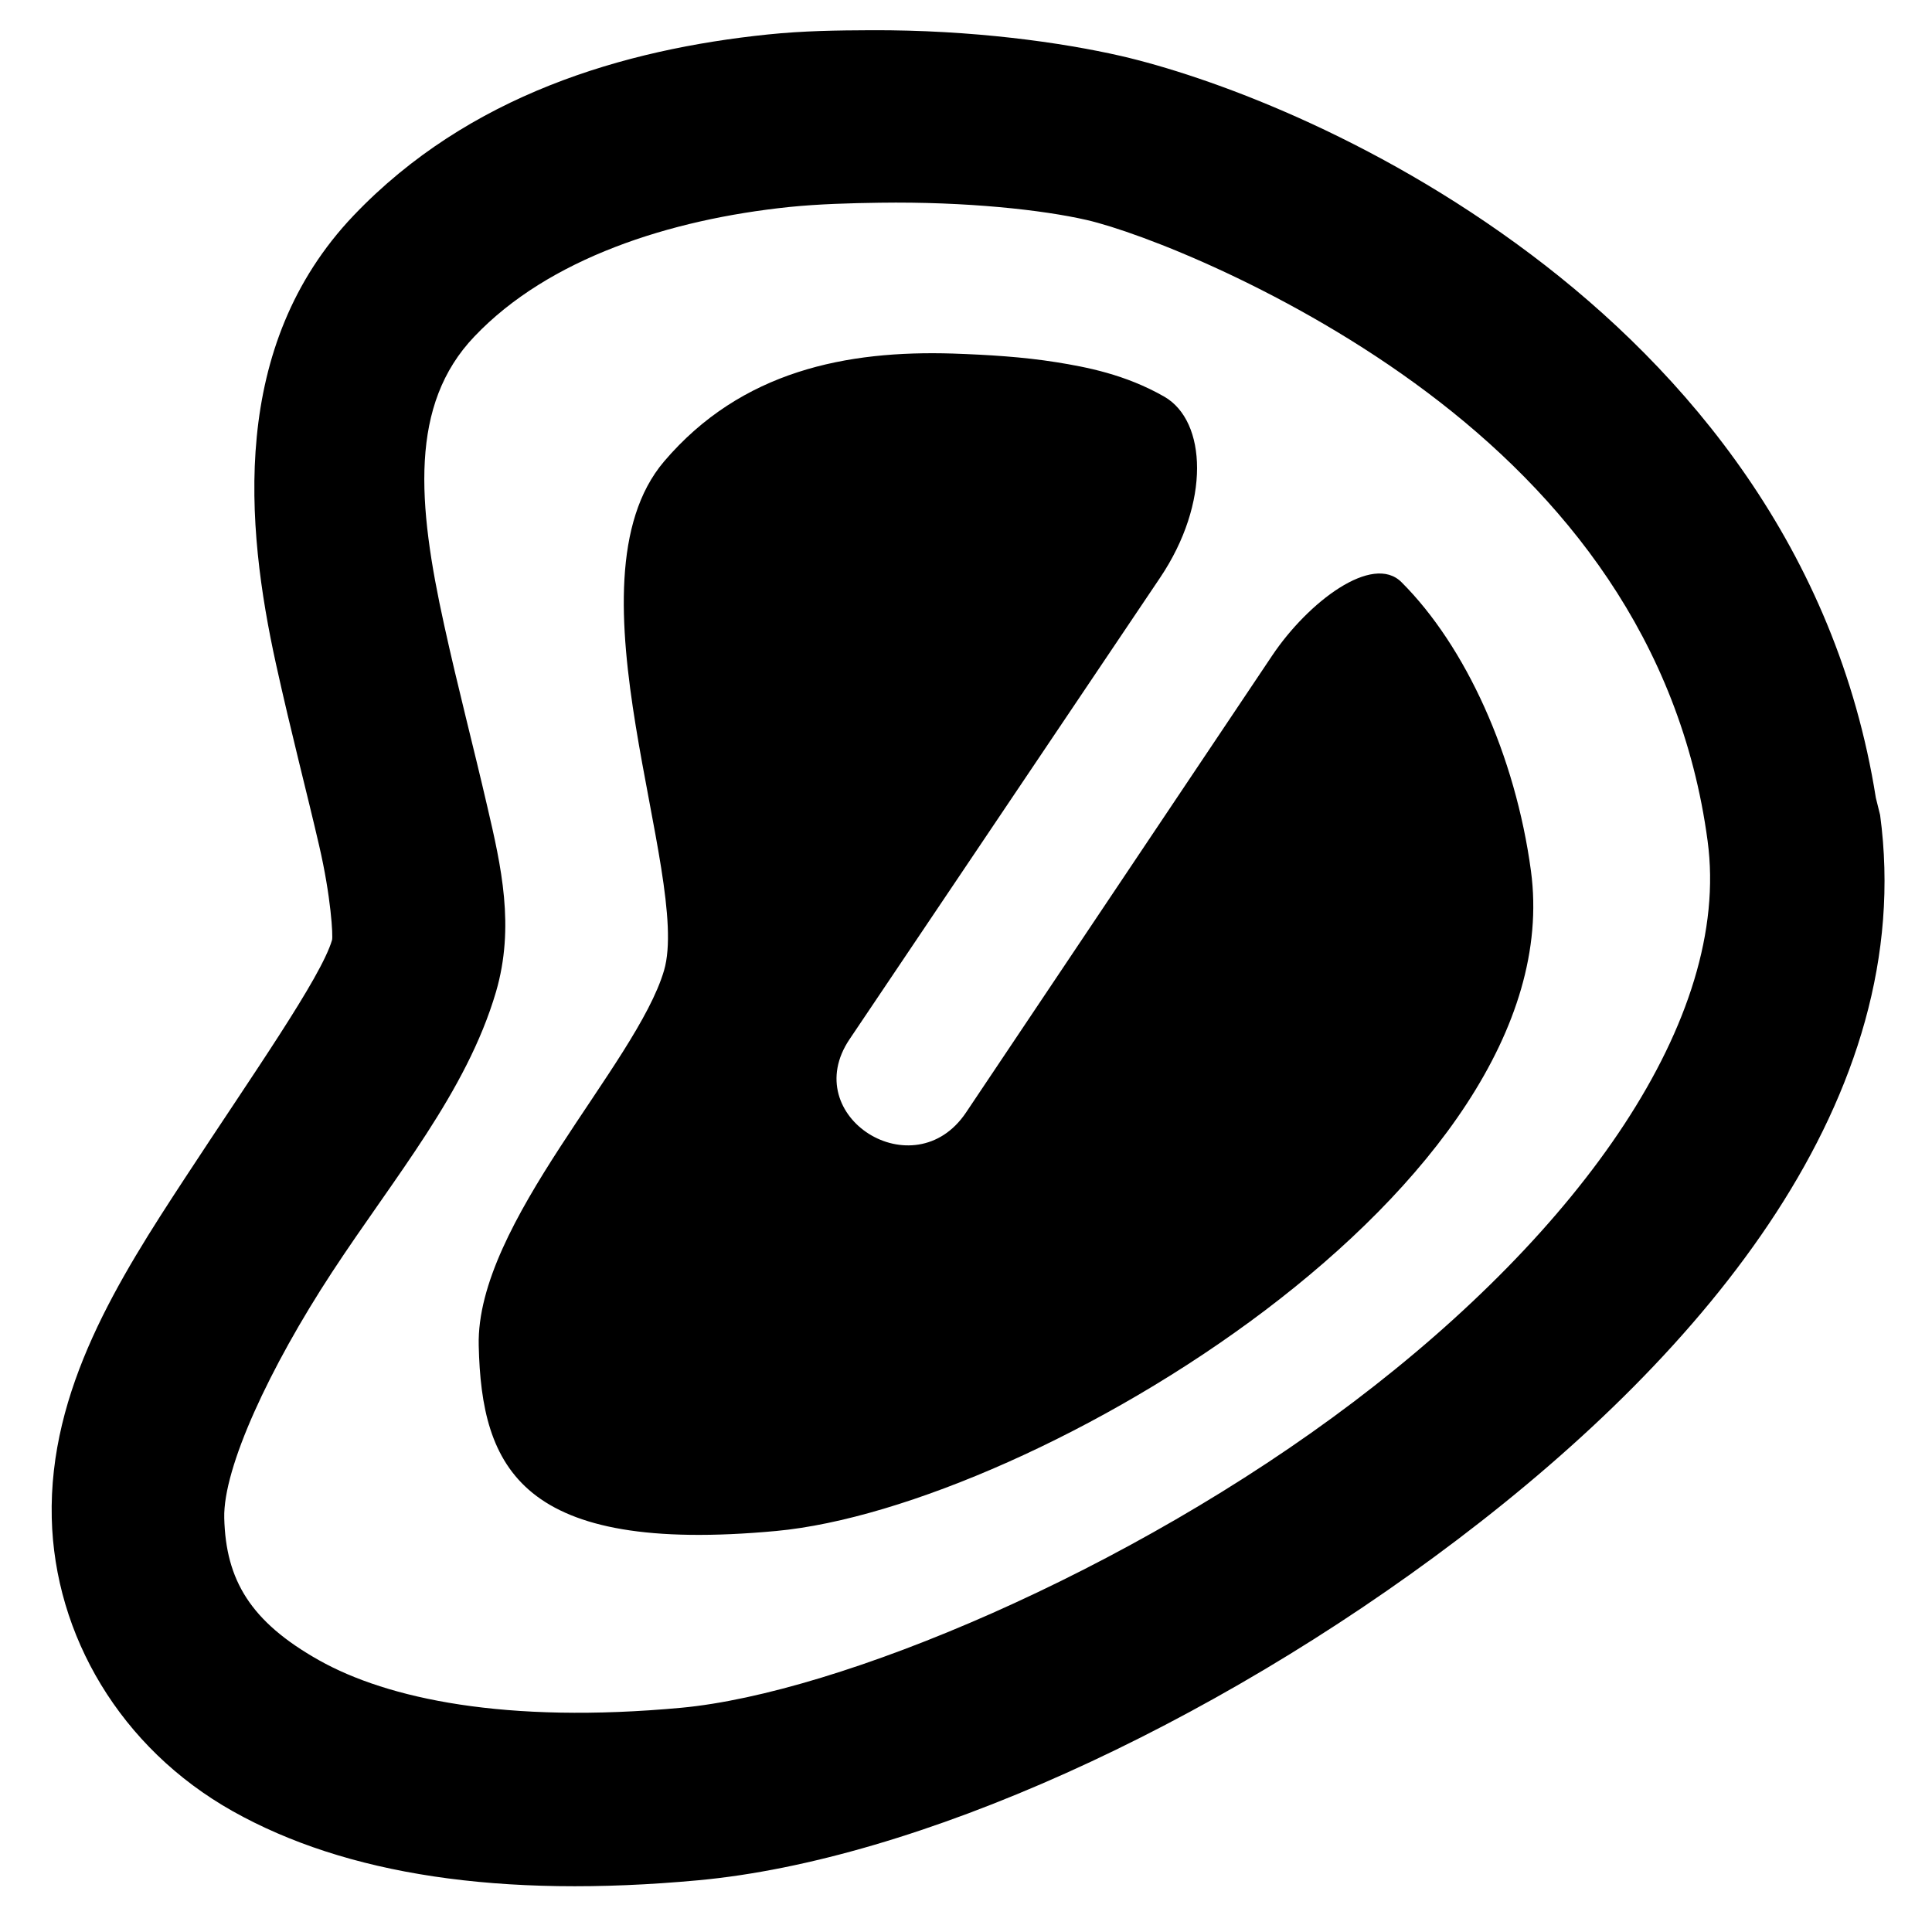 <?xml version="1.0" encoding="UTF-8" standalone="no"?>


<!-- Uploaded to: SVG Repo, www.svgrepo.com, Generator: SVG Repo Mixer Tools -->
<svg 
   xmlns:dc="http://purl.org/dc/elements/1.1/"
   xmlns:cc="http://creativecommons.org/ns#"
   xmlns:rdf="http://www.w3.org/1999/02/22-rdf-syntax-ns#"
   xmlns:svg="http://www.w3.org/2000/svg"
   xmlns="http://www.w3.org/2000/svg"
   version="1.1"
   width="100%"
   height="100%"
   viewBox="0 0 14 14"
   id="svg2">
  <defs
     id="defs6" />
  <rect
     width="14"
     height="14"
     x="0"
     y="0"
     id="canvas"
     style="fill:none;stroke:none;visibility:hidden" />
  <path
     d="M 6.312,0.219 C 6.068,0.22 5.823,0.223 5.562,0.25 4.521,0.358 3.396,0.687 2.562,1.562 1.662,2.508 1.779,3.807 2,4.812 2.111,5.315 2.226,5.752 2.312,6.125 2.399,6.498 2.414,6.785 2.406,6.812 2.326,7.085 1.825,7.796 1.344,8.531 0.862,9.266 0.353,10.066 0.375,11 c 0.02,0.847 0.495,1.666 1.312,2.125 0.818,0.459 1.937,0.633 3.375,0.5 1.574,-0.146 3.699,-1.104 5.5,-2.469 1.801,-1.365 3.337,-3.203 3.062,-5.25 l -0.031,-0.125 C 13.307,3.978 12.222,2.692 11.094,1.844 9.937,0.974 8.742,0.549 8.125,0.406 7.693,0.307 7.045,0.216 6.312,0.219 z m 0.062,1.25 c 0.629,-0.009 1.182,0.052 1.5,0.125 0.383,0.088 1.488,0.513 2.469,1.25 0.981,0.737 1.835,1.783 2.031,3.25 0.174,1.296 -0.93,2.826 -2.562,4.062 C 8.18,11.393 6.076,12.269 4.938,12.375 3.662,12.493 2.809,12.31 2.312,12.031 1.816,11.752 1.636,11.451 1.625,11 1.616,10.636 1.954,9.909 2.406,9.219 2.859,8.528 3.38,7.915 3.594,7.188 3.732,6.715 3.632,6.277 3.531,5.844 3.431,5.411 3.316,4.974 3.219,4.531 3.024,3.647 2.966,2.932 3.438,2.438 3.975,1.873 4.853,1.59 5.719,1.5 5.935,1.478 6.165,1.472 6.375,1.469 z M 6.906,2.562 C 6.138,2.538 5.373,2.685 4.812,3.344 c -0.747,0.879 0.2,3.004 0,3.688 C 4.612,7.714 3.448,8.863 3.469,9.75 3.489,10.637 3.773,11.266 5.625,11.094 7.477,10.922 11.399,8.595 11.094,6.312 10.981,5.473 10.62,4.682 10.156,4.219 9.946,4.008 9.48,4.361 9.219,4.75 L 7,8.062 C 6.624,8.622 5.78,8.09 6.156,7.531 l 2.25,-3.344 C 8.773,3.642 8.744,3.052 8.438,2.875 8.154,2.712 7.867,2.659 7.656,2.625 7.412,2.586 7.162,2.571 6.906,2.562 z"
     id="butcher"
     style="fill:#000000" />
</svg>